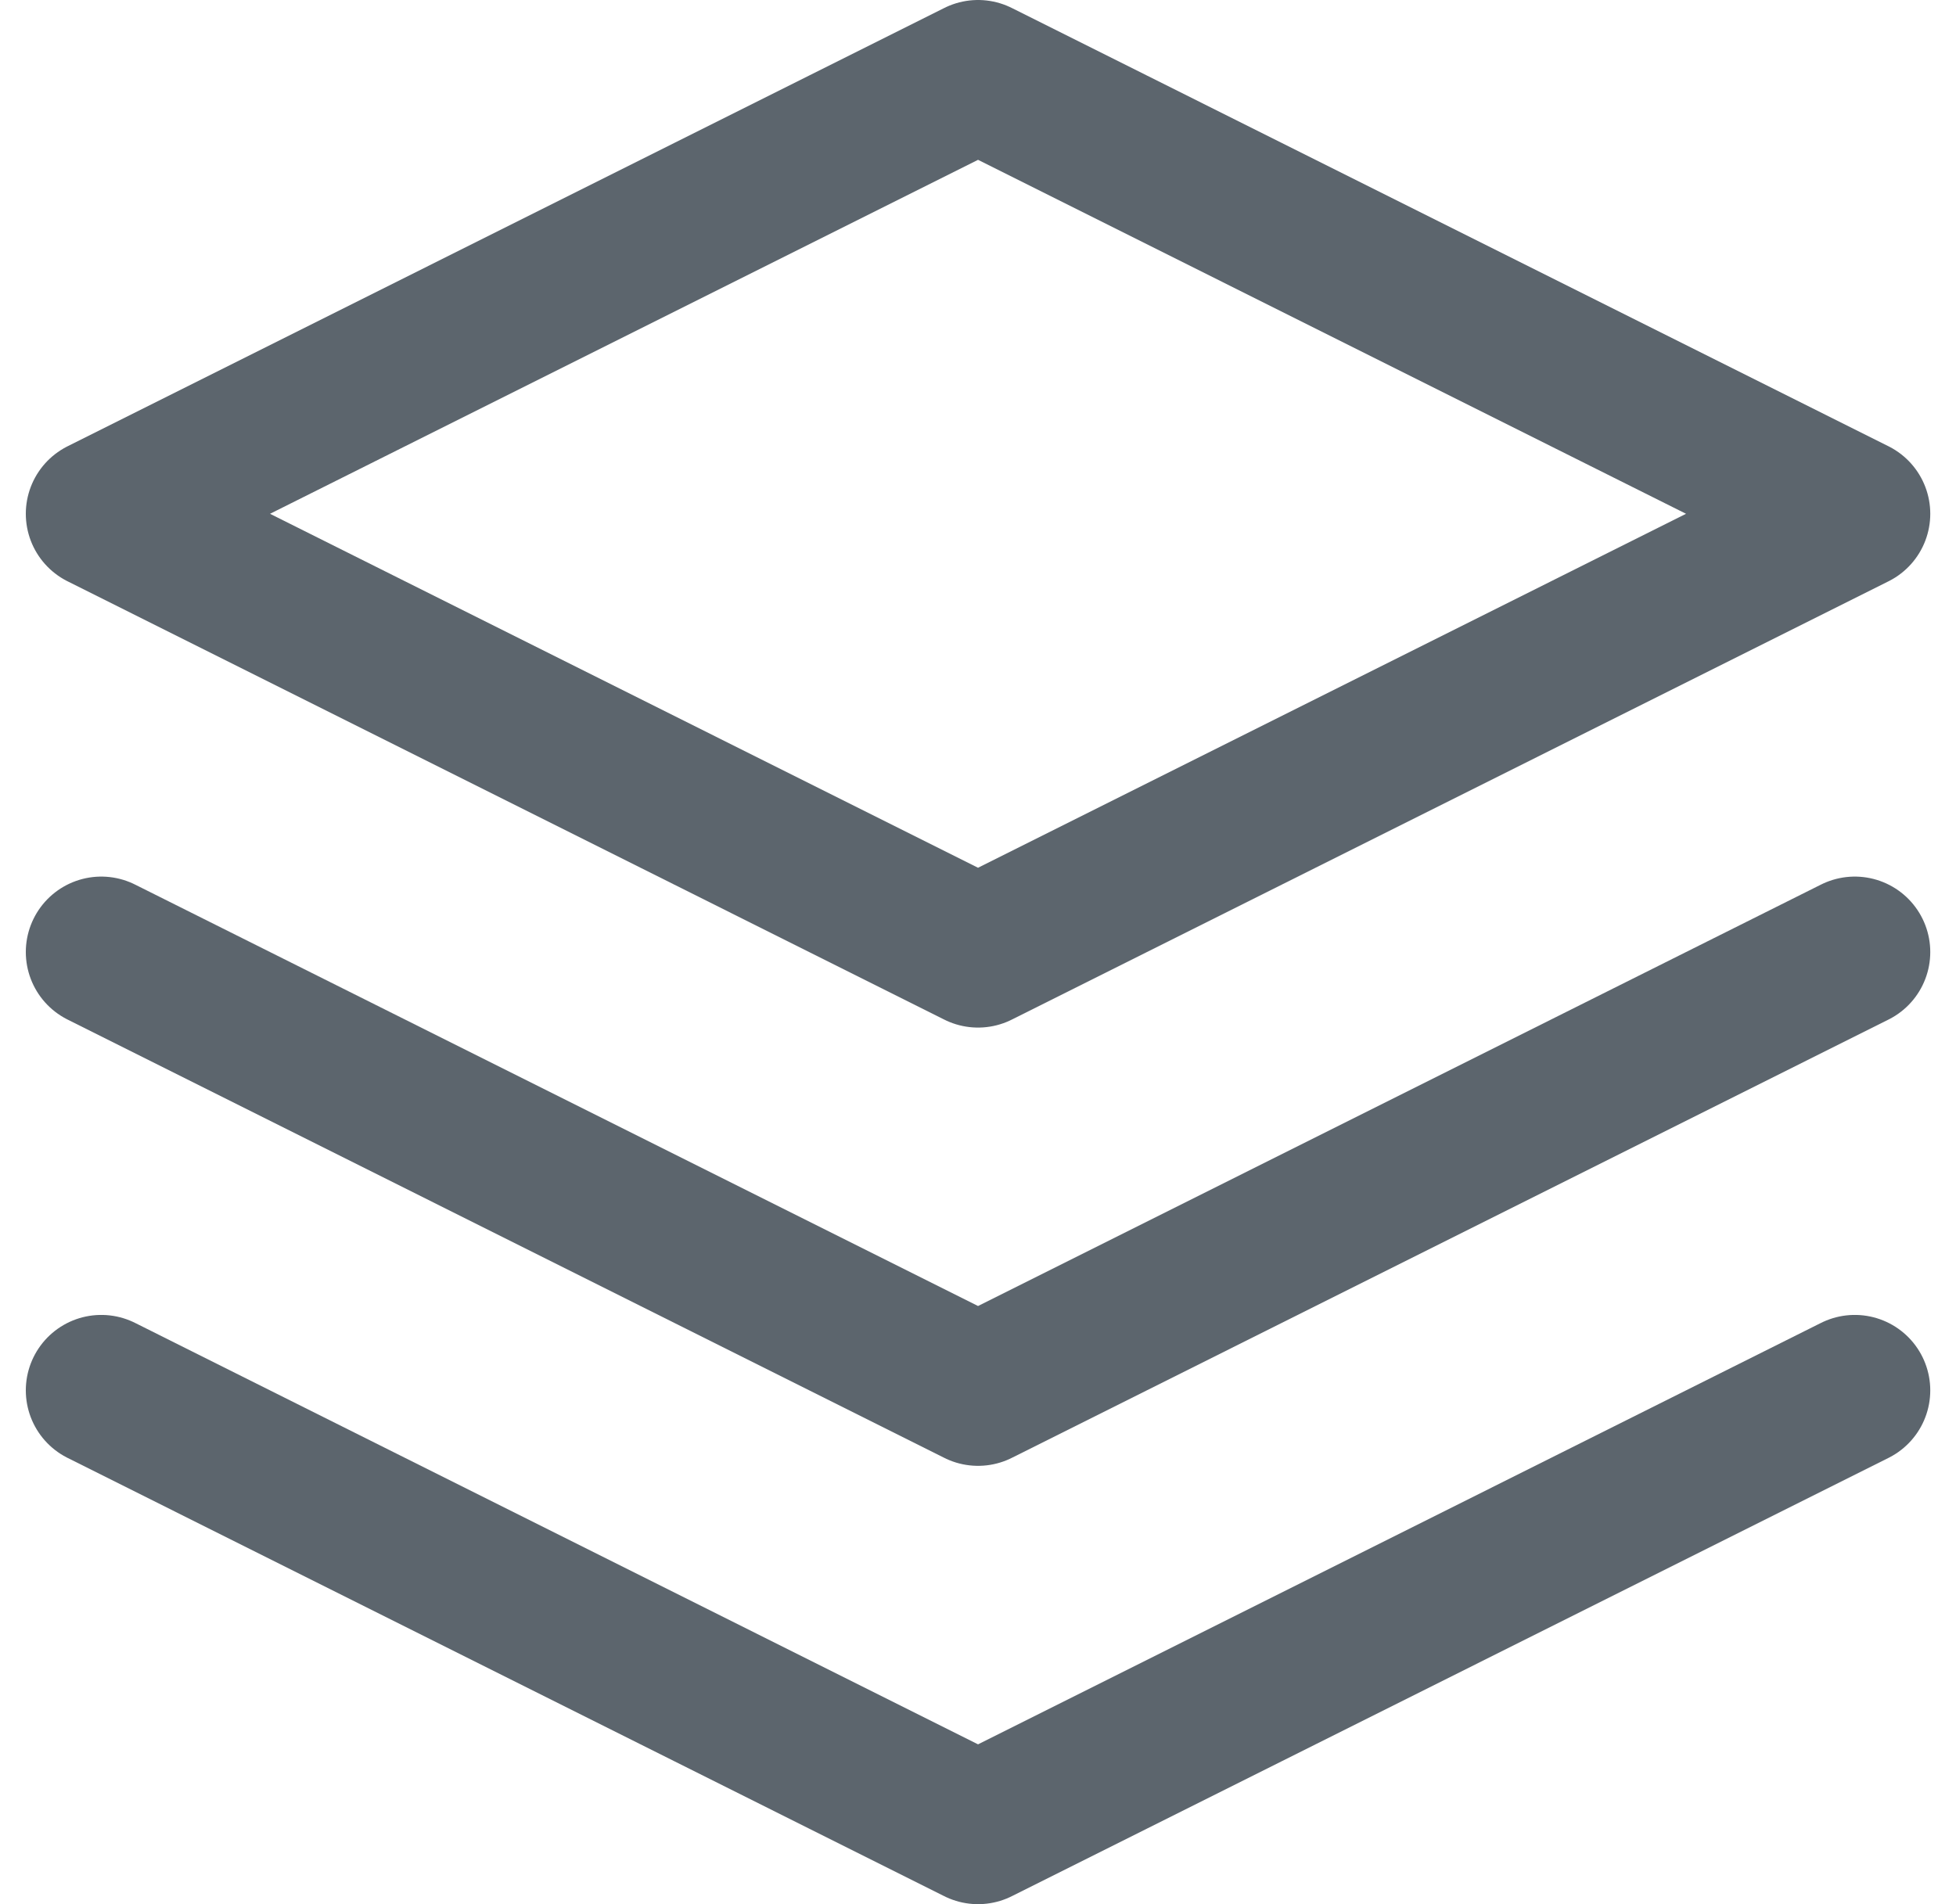 <svg xmlns="http://www.w3.org/2000/svg" width="25.917" height="25.234" viewBox="0 0 25.917 25.234"><defs><style>.a{fill:none;stroke:#5c656d;stroke-linecap:round;stroke-linejoin:round;stroke-width:2px;}</style></defs><g transform="translate(-3.658 -4)"><path class="a" d="M16.617,5,5,10.809l11.617,5.809,11.617-5.809Z"/><path class="a" d="M5,42.5l11.617,5.809L28.234,42.5" transform="translate(0 -20.074)"/><path class="a" d="M5,30l11.617,5.809L28.234,30" transform="translate(0 -13.383)"/></g></svg>